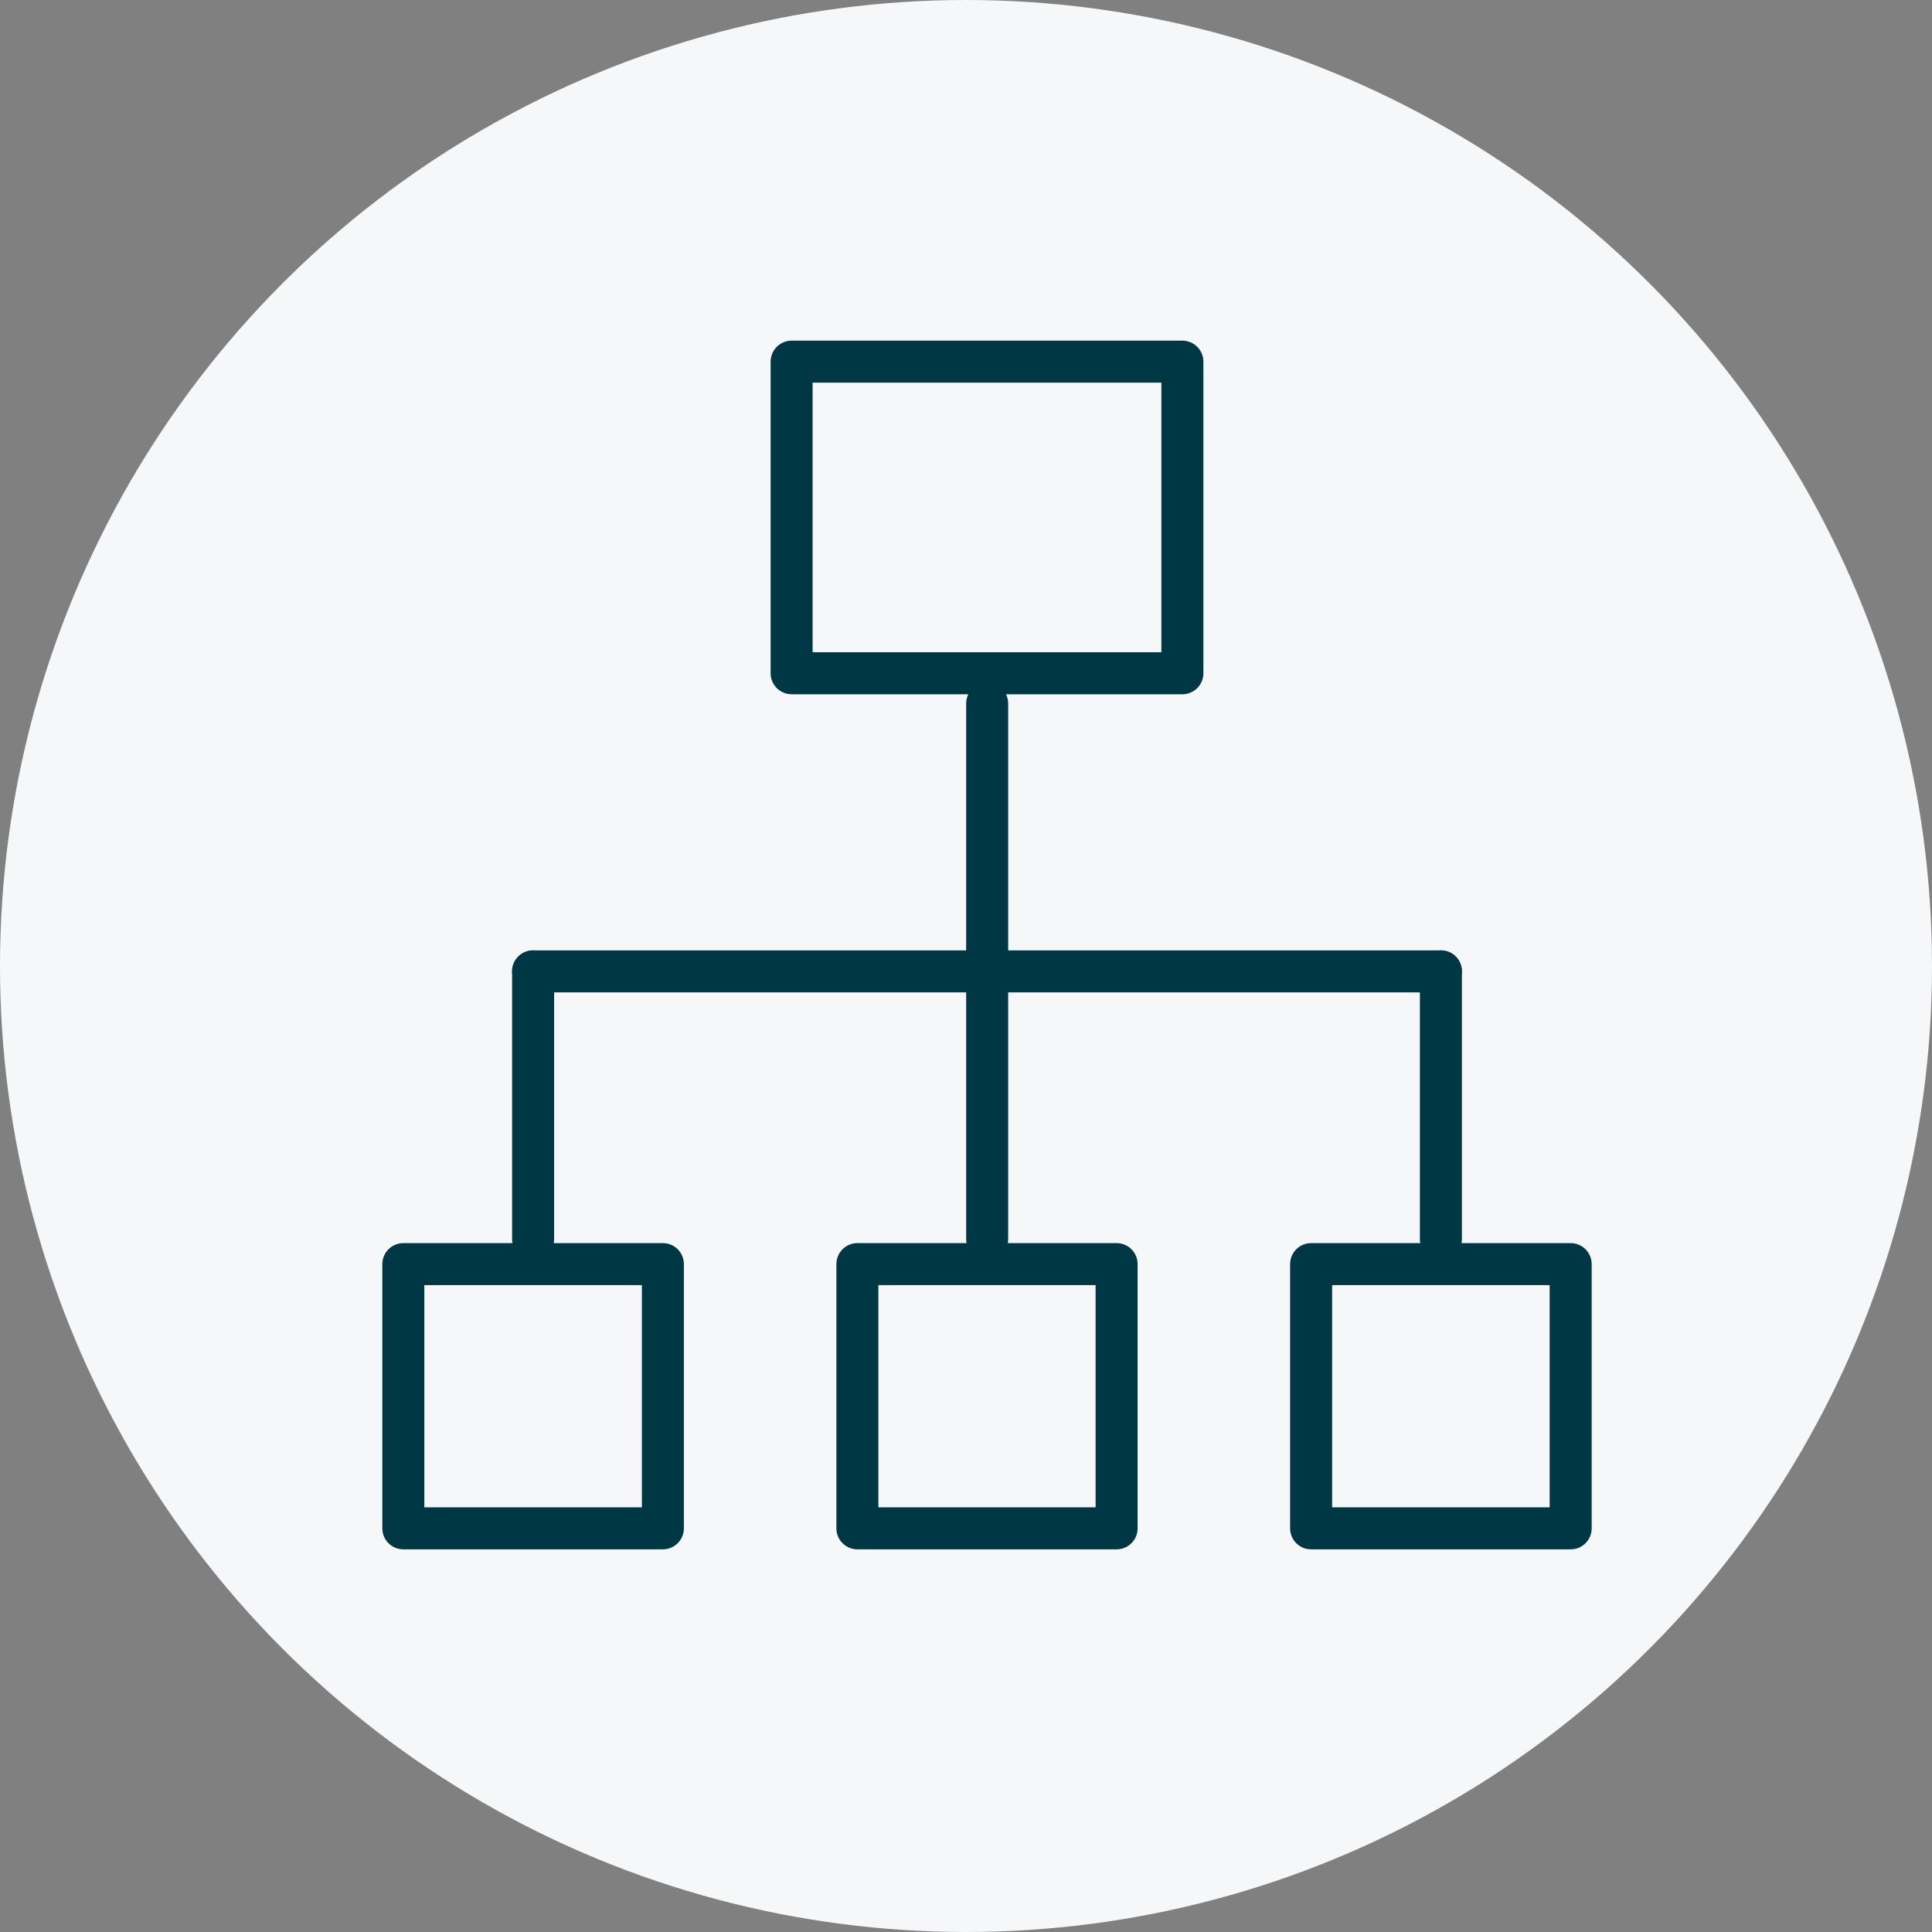 <svg width="46" height="46" viewBox="0 0 46 46" fill="none" xmlns="http://www.w3.org/2000/svg">
<rect x="0" y="0" width="46" height="46" fill="#808080" stroke="none"/>
<circle cx="23" cy="23" r="23" fill="#F6F7F9"/>
<g clip-path="url(#clip0_6005_8852)">
<path d="M18.848 8.611H28.152V16.03H18.848V8.611Z" stroke="#003744" stroke-linecap="round" stroke-linejoin="round"/>
<path d="M9.603 30.098H15.783V36.389H9.603V30.098Z" stroke="#003744" stroke-linecap="round" stroke-linejoin="round"/>
<path d="M20.414 30.098H26.586V36.389H20.414V30.098Z" stroke="#003744" stroke-linecap="round" stroke-linejoin="round"/>
<path d="M31.217 30.098H37.397V36.389H31.217V30.098Z" stroke="#003744" stroke-linecap="round" stroke-linejoin="round"/>
<path d="M23.504 16.751V29.504" stroke="#003744" stroke-linecap="round" stroke-linejoin="round"/>
<path d="M12.693 23.128H34.307" stroke="#003744" stroke-linecap="round" stroke-linejoin="round"/>
<path d="M12.693 23.128V29.504" stroke="#003744" stroke-linecap="round" stroke-linejoin="round"/>
<path d="M34.307 23.128V29.504" stroke="#003744" stroke-linecap="round" stroke-linejoin="round"/>
</g>
<defs>
<clipPath id="clip0_6005_8852">
<rect width="29" height="29" fill="white" transform="translate(9 8)"/>
</clipPath>
</defs>
</svg>
